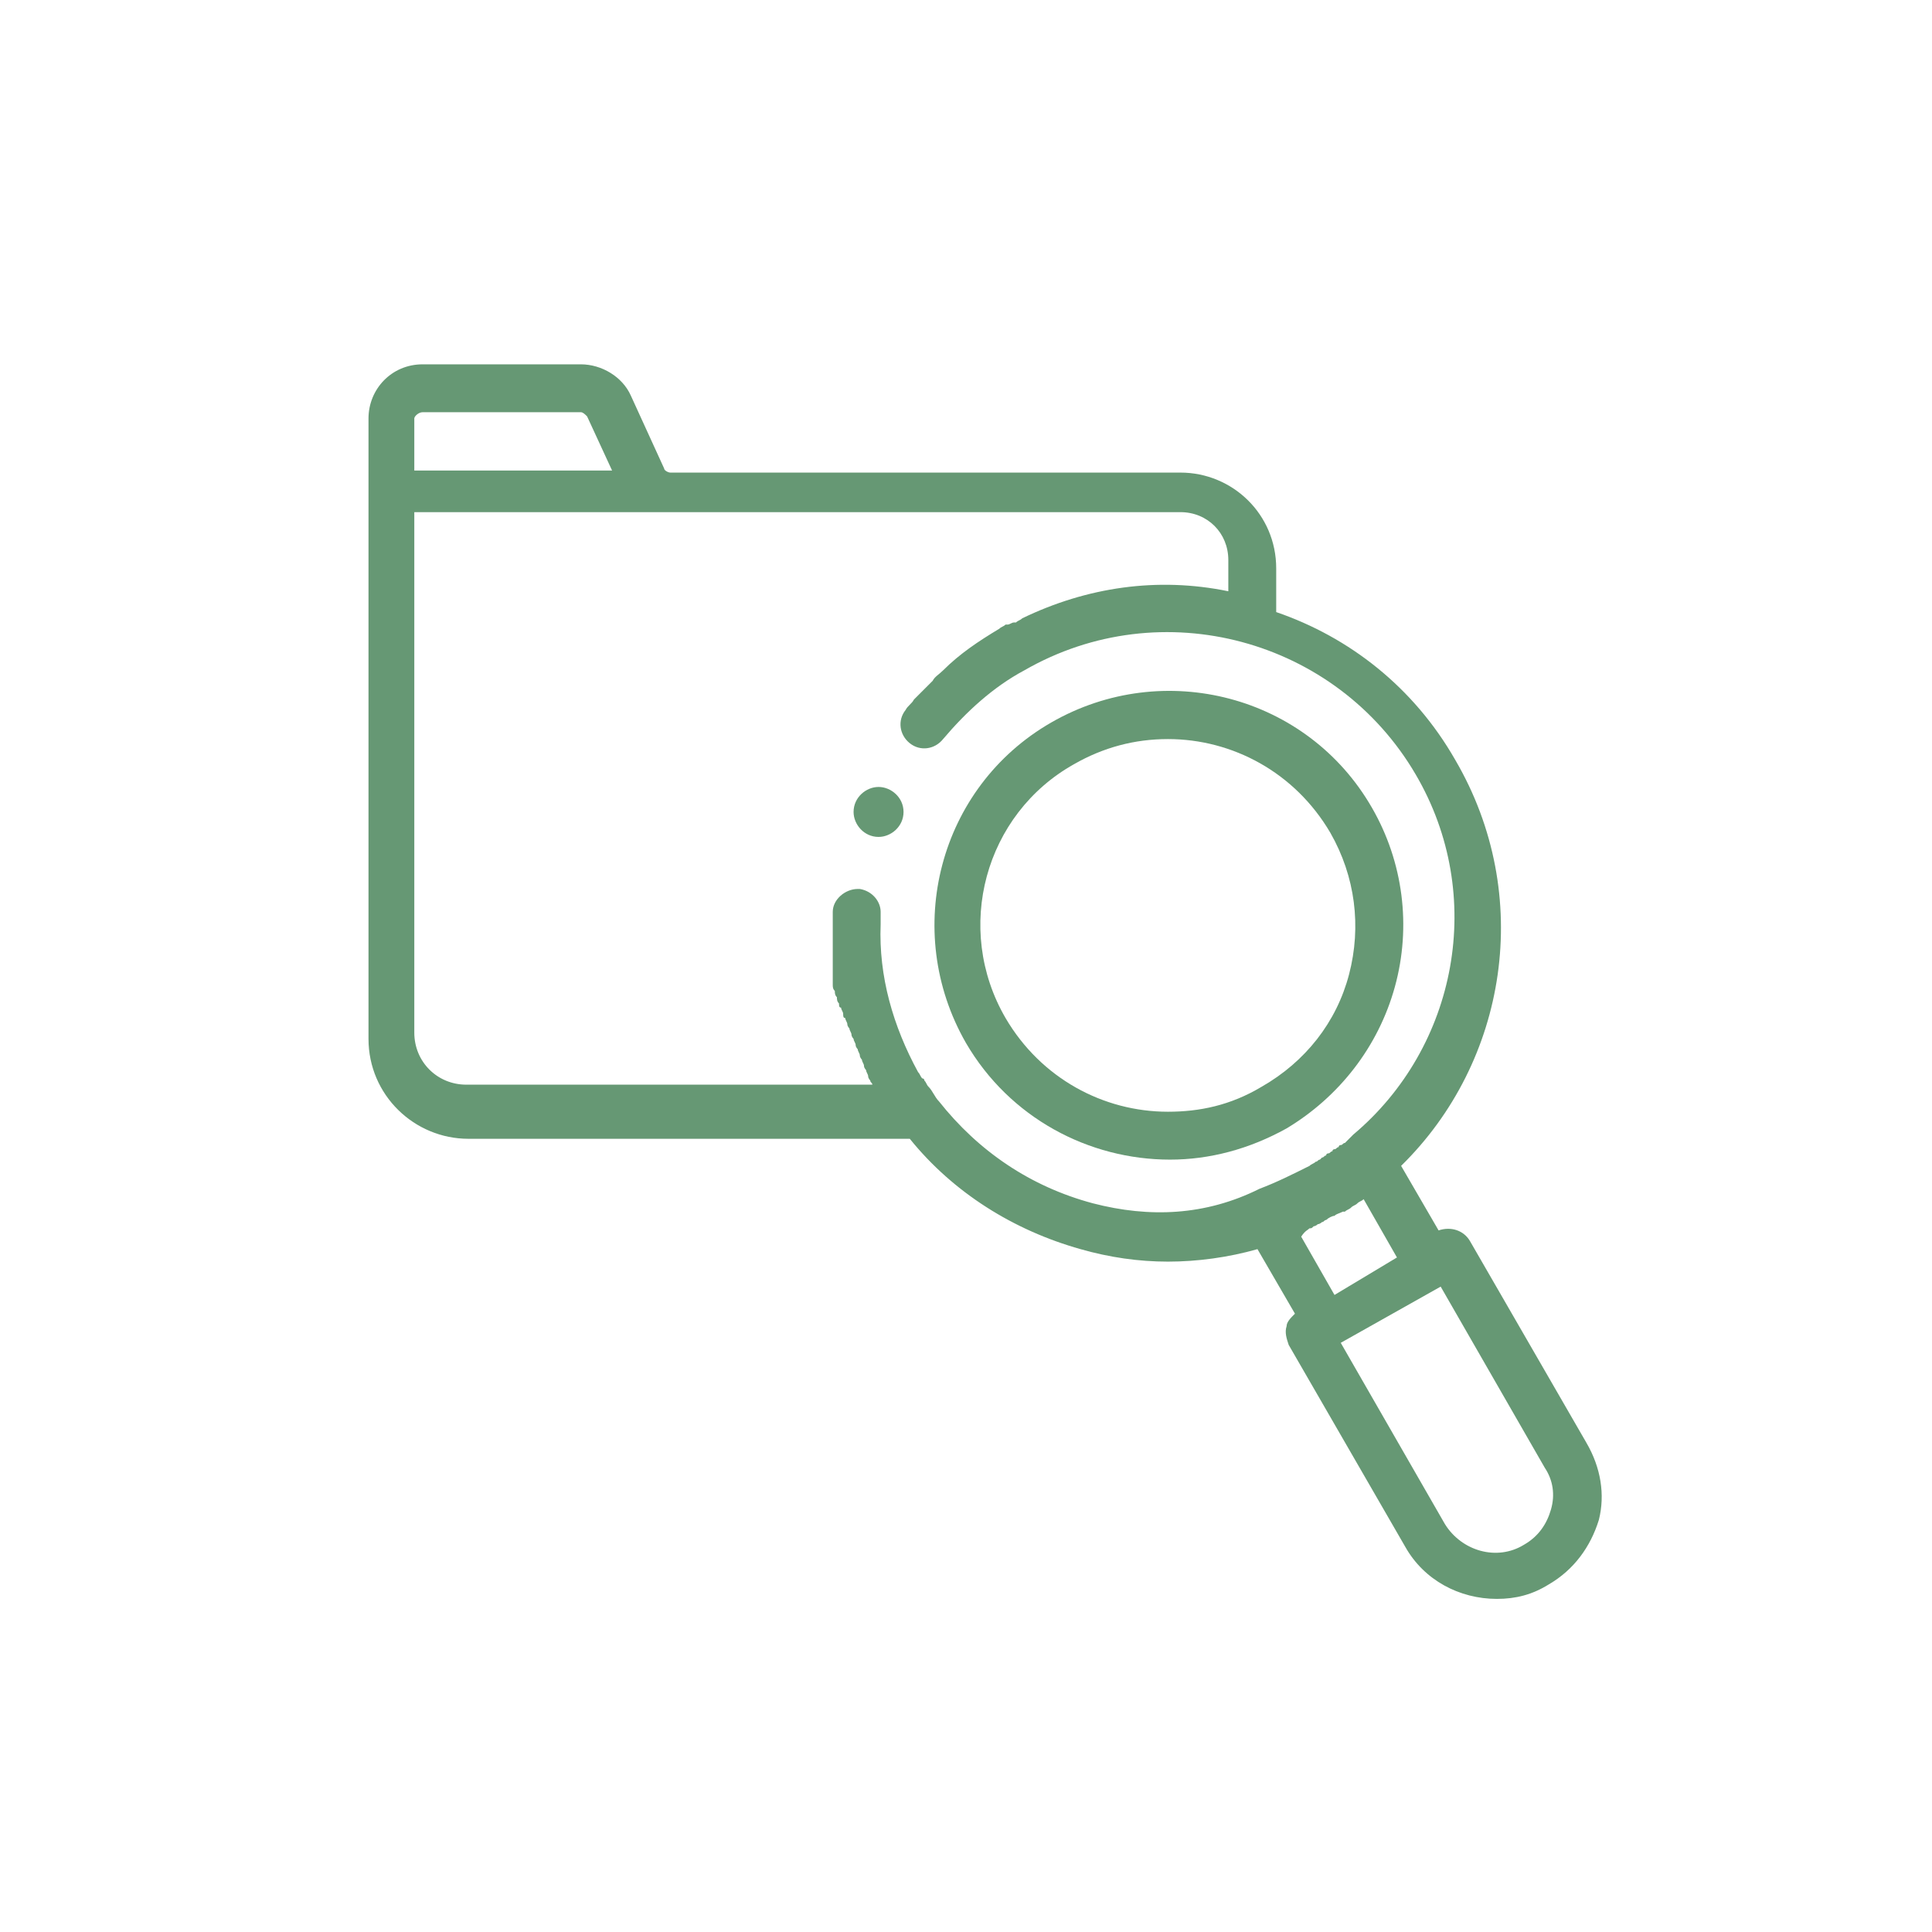 <?xml version="1.0" encoding="utf-8"?>
<!-- Generator: Adobe Illustrator 21.0.0, SVG Export Plug-In . SVG Version: 6.00 Build 0)  -->
<svg version="1.1" id="Camada_1" xmlns="http://www.w3.org/2000/svg" xmlns:xlink="http://www.w3.org/1999/xlink" x="0px" y="0px"
	 viewBox="0 0 92.8 92.8" style="enable-background:new 0 0 92.8 92.8;" xml:space="preserve">
<style type="text/css">
	.st0{fill:#669874;}
</style>
<g>
	<path class="st0" d="M76.2,69.3l-5.6-9.7c-0.3-0.5-0.9-0.7-1.5-0.5L67.3,56c5.1-5,6.4-13,2.6-19.5c-2-3.5-5.1-5.9-8.6-7.1v-2.1
		c0-2.6-2.1-4.6-4.6-4.6H32.2c-0.1,0-0.3-0.1-0.3-0.2L30.3,19c-0.4-0.9-1.4-1.5-2.4-1.5h-7.6c-1.5,0-2.6,1.2-2.6,2.6v29.8
		c0,2.7,2.2,4.8,4.8,4.8h21.2c2.1,2.6,5,4.4,8.2,5.3c1.4,0.4,2.8,0.6,4.2,0.6s2.9-0.2,4.3-0.6l1.8,3.1c-0.2,0.2-0.4,0.4-0.4,0.6
		c-0.1,0.3,0,0.6,0.1,0.9l5.6,9.7c0.9,1.6,2.6,2.5,4.4,2.5c0.9,0,1.7-0.2,2.5-0.7c1.2-0.7,2-1.8,2.4-3.1
		C77.1,71.8,76.9,70.5,76.2,69.3L76.2,69.3z M20.3,19.8h7.6c0.1,0,0.2,0.1,0.3,0.2l1.2,2.6h-9.5v-2.5C19.9,20,20.1,19.8,20.3,19.8
		L20.3,19.8z M52.5,57.8c-3-0.8-5.5-2.5-7.4-4.9l0,0c-0.2-0.2-0.3-0.5-0.5-0.7l0,0c-0.1-0.1-0.1-0.2-0.2-0.3c0,0,0-0.1-0.1-0.1
		c-0.1-0.1-0.1-0.2-0.2-0.3l0,0c-1.2-2.2-1.9-4.6-1.8-7.1c0-0.2,0-0.3,0-0.5v-0.1c0-0.5-0.4-1-1-1.1h-0.1c-0.6,0-1.2,0.5-1.2,1.1
		c0,0.2,0,0.4,0,0.6c0,0.1,0,0.1,0,0.2c0,0.1,0,0.3,0,0.4c0,0.1,0,0.1,0,0.2c0,0.1,0,0.2,0,0.4c0,0.1,0,0.2,0,0.2c0,0.1,0,0.2,0,0.3
		s0,0.2,0,0.2c0,0.1,0,0.2,0,0.3s0,0.2,0,0.2c0,0.1,0,0.2,0,0.3s0,0.2,0,0.2c0,0.1,0,0.2,0.1,0.3c0,0.1,0,0.2,0.1,0.3
		c0,0.1,0,0.2,0.1,0.3c0,0.1,0,0.2,0.1,0.2c0,0.1,0.1,0.2,0.1,0.3s0,0.2,0.1,0.2c0,0.1,0.1,0.2,0.1,0.3s0.1,0.2,0.1,0.2
		c0,0.1,0.1,0.2,0.1,0.3s0.1,0.2,0.1,0.2c0,0.1,0.1,0.2,0.1,0.3s0.1,0.2,0.1,0.2c0,0.1,0.1,0.2,0.1,0.3s0.1,0.2,0.1,0.2
		c0,0.1,0.1,0.2,0.1,0.3s0.1,0.2,0.1,0.2c0,0.1,0.1,0.2,0.1,0.3s0.1,0.2,0.1,0.2c0,0.1,0.1,0.1,0.1,0.2H22.4c-1.4,0-2.5-1.1-2.5-2.5
		v-25h36.8c1.3,0,2.3,1,2.3,2.3v1.5c-3.4-0.7-6.8-0.2-9.9,1.3l0,0c-0.1,0.1-0.2,0.1-0.3,0.2c0,0,0,0-0.1,0S48.5,30,48.4,30h-0.1
		c-0.1,0.1-0.2,0.1-0.3,0.2c-1,0.6-1.9,1.2-2.7,2l0,0c-0.2,0.2-0.4,0.3-0.5,0.5c-0.2,0.2-0.5,0.5-0.7,0.7c-0.1,0.1-0.1,0.1-0.2,0.2
		c-0.1,0.2-0.3,0.3-0.4,0.5c-0.4,0.5-0.3,1.2,0.2,1.6c0.5,0.4,1.2,0.3,1.6-0.2c1.1-1.3,2.4-2.5,3.9-3.3c6.6-3.8,15-1.5,18.8,5
		c3.4,5.8,2,13.1-3,17.3l-0.1,0.1l-0.1,0.1l-0.1,0.1l-0.1,0.1c-0.1,0-0.1,0.1-0.2,0.1c0,0-0.1,0-0.1,0.1c-0.1,0-0.1,0.1-0.2,0.1
		c0,0-0.1,0-0.1,0.1c-0.1,0-0.1,0.1-0.2,0.1c0,0-0.1,0-0.1,0.1c-0.1,0-0.1,0.1-0.2,0.1l-0.1,0.1c-0.1,0-0.1,0.1-0.2,0.1
		c-0.1,0.1-0.2,0.1-0.3,0.2c-0.8,0.4-1.6,0.8-2.4,1.1l0,0C57.9,58.4,55.2,58.5,52.5,57.8L52.5,57.8z M62.9,59c0.1,0,0.1,0,0.2-0.1
		c0.1,0,0.2-0.1,0.2-0.1c0.1,0,0.2-0.1,0.2-0.1c0.1,0,0.1-0.1,0.2-0.1c0.1-0.1,0.3-0.2,0.4-0.2c0.1-0.1,0.2-0.1,0.4-0.2
		c0,0,0,0,0.1,0c0.1-0.1,0.2-0.1,0.3-0.2l0,0c0.1-0.1,0.2-0.1,0.3-0.2l0,0c0.1-0.1,0.2-0.1,0.3-0.2l0,0l1.6,2.8l-0.5,0.3l-2.5,1.5
		l-1.6-2.8l0,0C62.7,59.1,62.8,59.1,62.9,59L62.9,59z M74.5,72.5c-0.2,0.7-0.6,1.3-1.3,1.7c-1.3,0.8-3,0.3-3.8-1l-5-8.7l4.8-2.7
		l5,8.7C74.6,71.1,74.7,71.8,74.5,72.5L74.5,72.5z"/>
	<path class="st0" d="M67,47.4c0.8-2.9,0.4-6-1.1-8.6c-3.1-5.4-10-7.2-15.4-4.1c-5.4,3.1-7.2,10-4.1,15.4c2.1,3.6,5.9,5.6,9.8,5.6
		c1.9,0,3.8-0.5,5.6-1.5C64.3,52.7,66.2,50.3,67,47.4L67,47.4z M56.1,53.4c-3.1,0-6.1-1.6-7.8-4.5c-2.5-4.3-1-9.8,3.3-12.2
		c1.4-0.8,2.9-1.2,4.5-1.2c3.1,0,6.1,1.6,7.8,4.5c1.2,2.1,1.5,4.5,0.9,6.8s-2.1,4.2-4.2,5.4C59.1,53.1,57.6,53.4,56.1,53.4
		L56.1,53.4z"/>
	<path class="st0" d="M42.2,37.8c-0.6,0-1.2,0.5-1.2,1.2l0,0c0,0.6,0.5,1.2,1.2,1.2c0.6,0,1.2-0.5,1.2-1.2S42.8,37.8,42.2,37.8
		L42.2,37.8z"/>
</g>
</svg>
